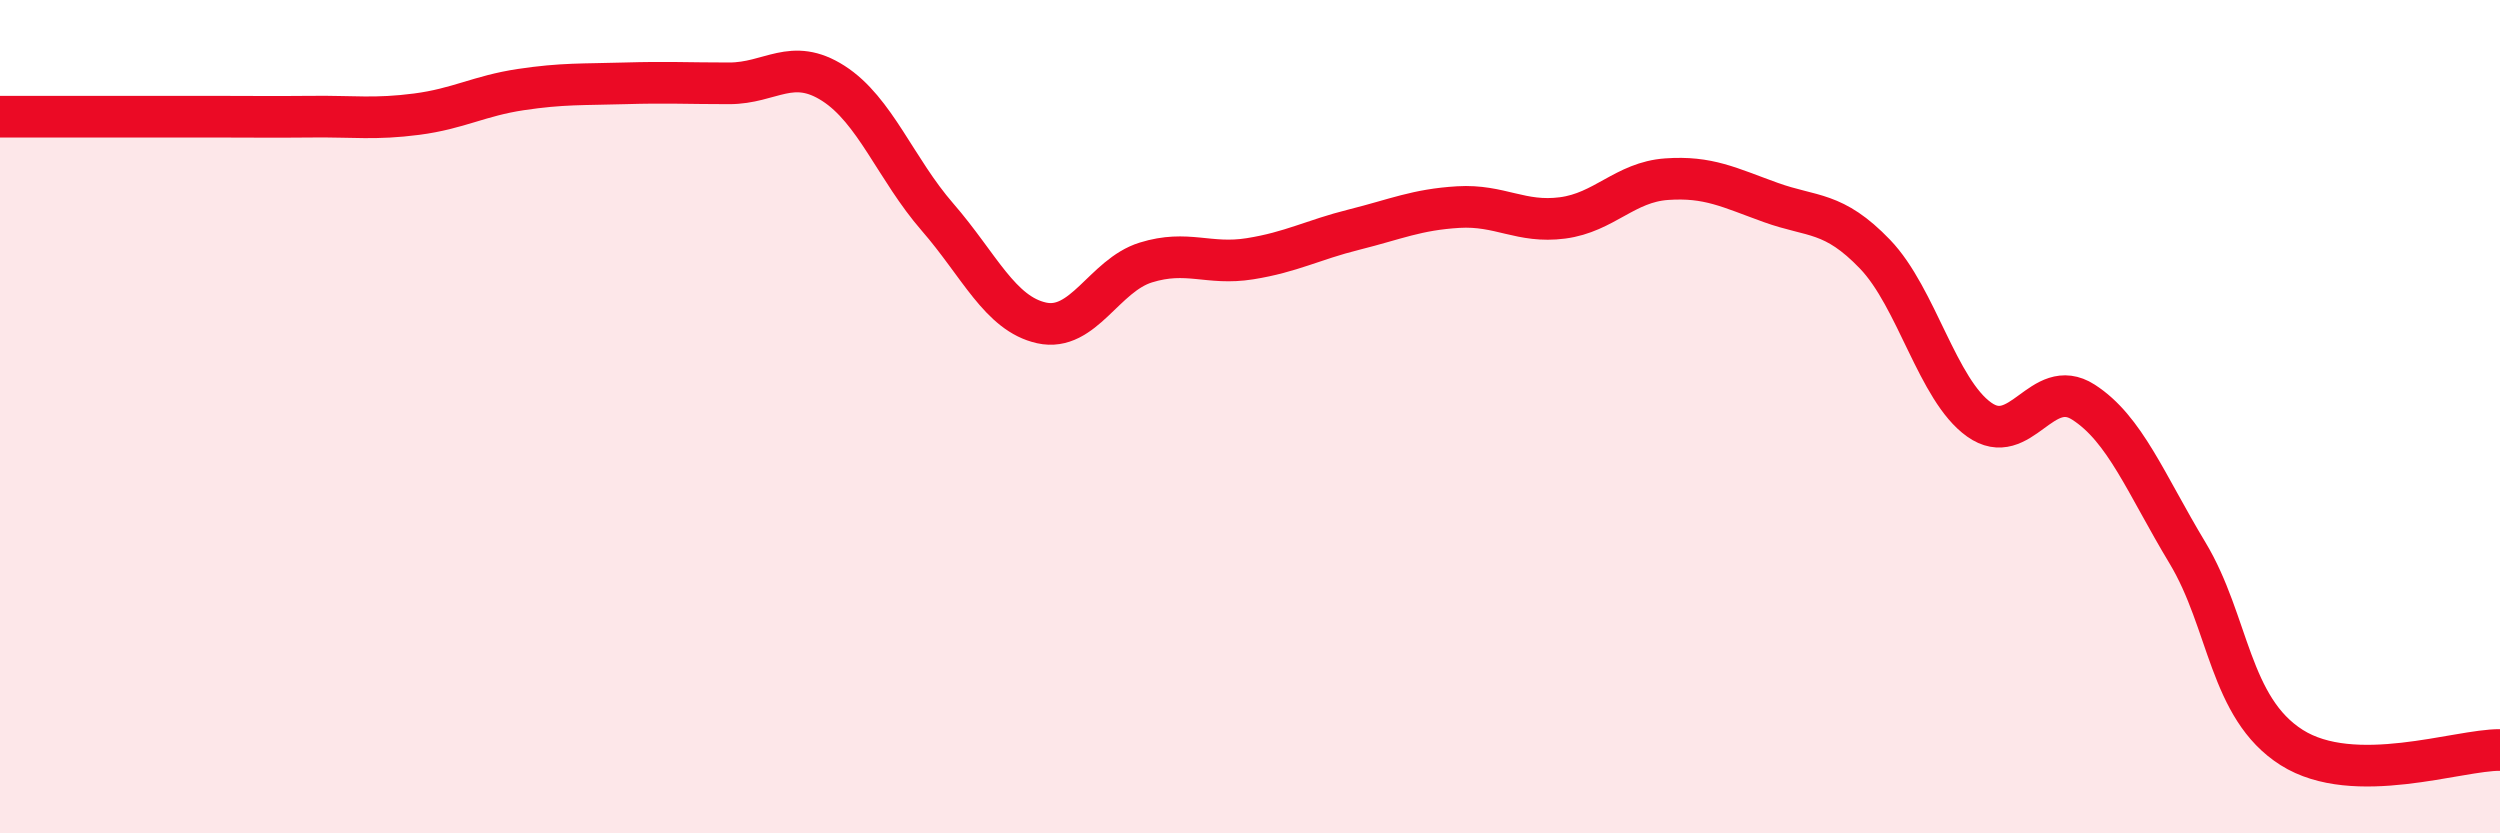 
    <svg width="60" height="20" viewBox="0 0 60 20" xmlns="http://www.w3.org/2000/svg">
      <path
        d="M 0,2.8 C 0.5,2.8 1.5,2.8 2.5,2.8 C 3.5,2.8 4,2.8 5,2.8 C 6,2.8 6.5,2.81 7.5,2.8 C 8.5,2.79 9,2.87 10,2.74 C 11,2.61 11.5,2.3 12.5,2.15 C 13.5,2 14,2.03 15,2 C 16,1.97 16.5,2 17.5,2 C 18.5,2 19,1.36 20,2 C 21,2.64 21.5,4.06 22.5,5.21 C 23.5,6.36 24,7.53 25,7.75 C 26,7.97 26.5,6.61 27.5,6.3 C 28.5,5.99 29,6.37 30,6.21 C 31,6.05 31.5,5.76 32.5,5.51 C 33.5,5.26 34,5.03 35,4.97 C 36,4.91 36.5,5.36 37.5,5.23 C 38.5,5.1 39,4.37 40,4.3 C 41,4.23 41.5,4.5 42.5,4.86 C 43.5,5.22 44,5.06 45,6.1 C 46,7.14 46.5,9.36 47.5,10.07 C 48.5,10.78 49,9.01 50,9.65 C 51,10.29 51.5,11.61 52.5,13.27 C 53.5,14.93 53.5,16.99 55,17.94 C 56.5,18.89 59,17.99 60,18L60 20L0 20Z"
        fill="#EB0A25"
        opacity="0.1"
        stroke-linecap="round"
        stroke-linejoin="round"
      />
      <path
        d="M 0,2.8 C 0.5,2.8 1.5,2.8 2.5,2.8 C 3.5,2.8 4,2.8 5,2.8 C 6,2.8 6.5,2.81 7.5,2.8 C 8.5,2.79 9,2.87 10,2.74 C 11,2.61 11.5,2.3 12.5,2.15 C 13.5,2 14,2.03 15,2 C 16,1.97 16.5,2 17.5,2 C 18.5,2 19,1.36 20,2 C 21,2.64 21.5,4.06 22.5,5.21 C 23.5,6.36 24,7.53 25,7.75 C 26,7.97 26.5,6.61 27.5,6.3 C 28.5,5.99 29,6.37 30,6.21 C 31,6.05 31.5,5.76 32.5,5.51 C 33.5,5.26 34,5.03 35,4.97 C 36,4.91 36.5,5.36 37.5,5.23 C 38.5,5.1 39,4.37 40,4.3 C 41,4.23 41.5,4.5 42.5,4.86 C 43.5,5.22 44,5.06 45,6.1 C 46,7.14 46.5,9.36 47.5,10.07 C 48.5,10.78 49,9.01 50,9.65 C 51,10.29 51.5,11.61 52.5,13.27 C 53.5,14.93 53.5,16.99 55,17.94 C 56.5,18.89 59,17.99 60,18"
        stroke="#EB0A25"
        stroke-width="1"
        fill="none"
        stroke-linecap="round"
        stroke-linejoin="round"
      />
    </svg>
  
